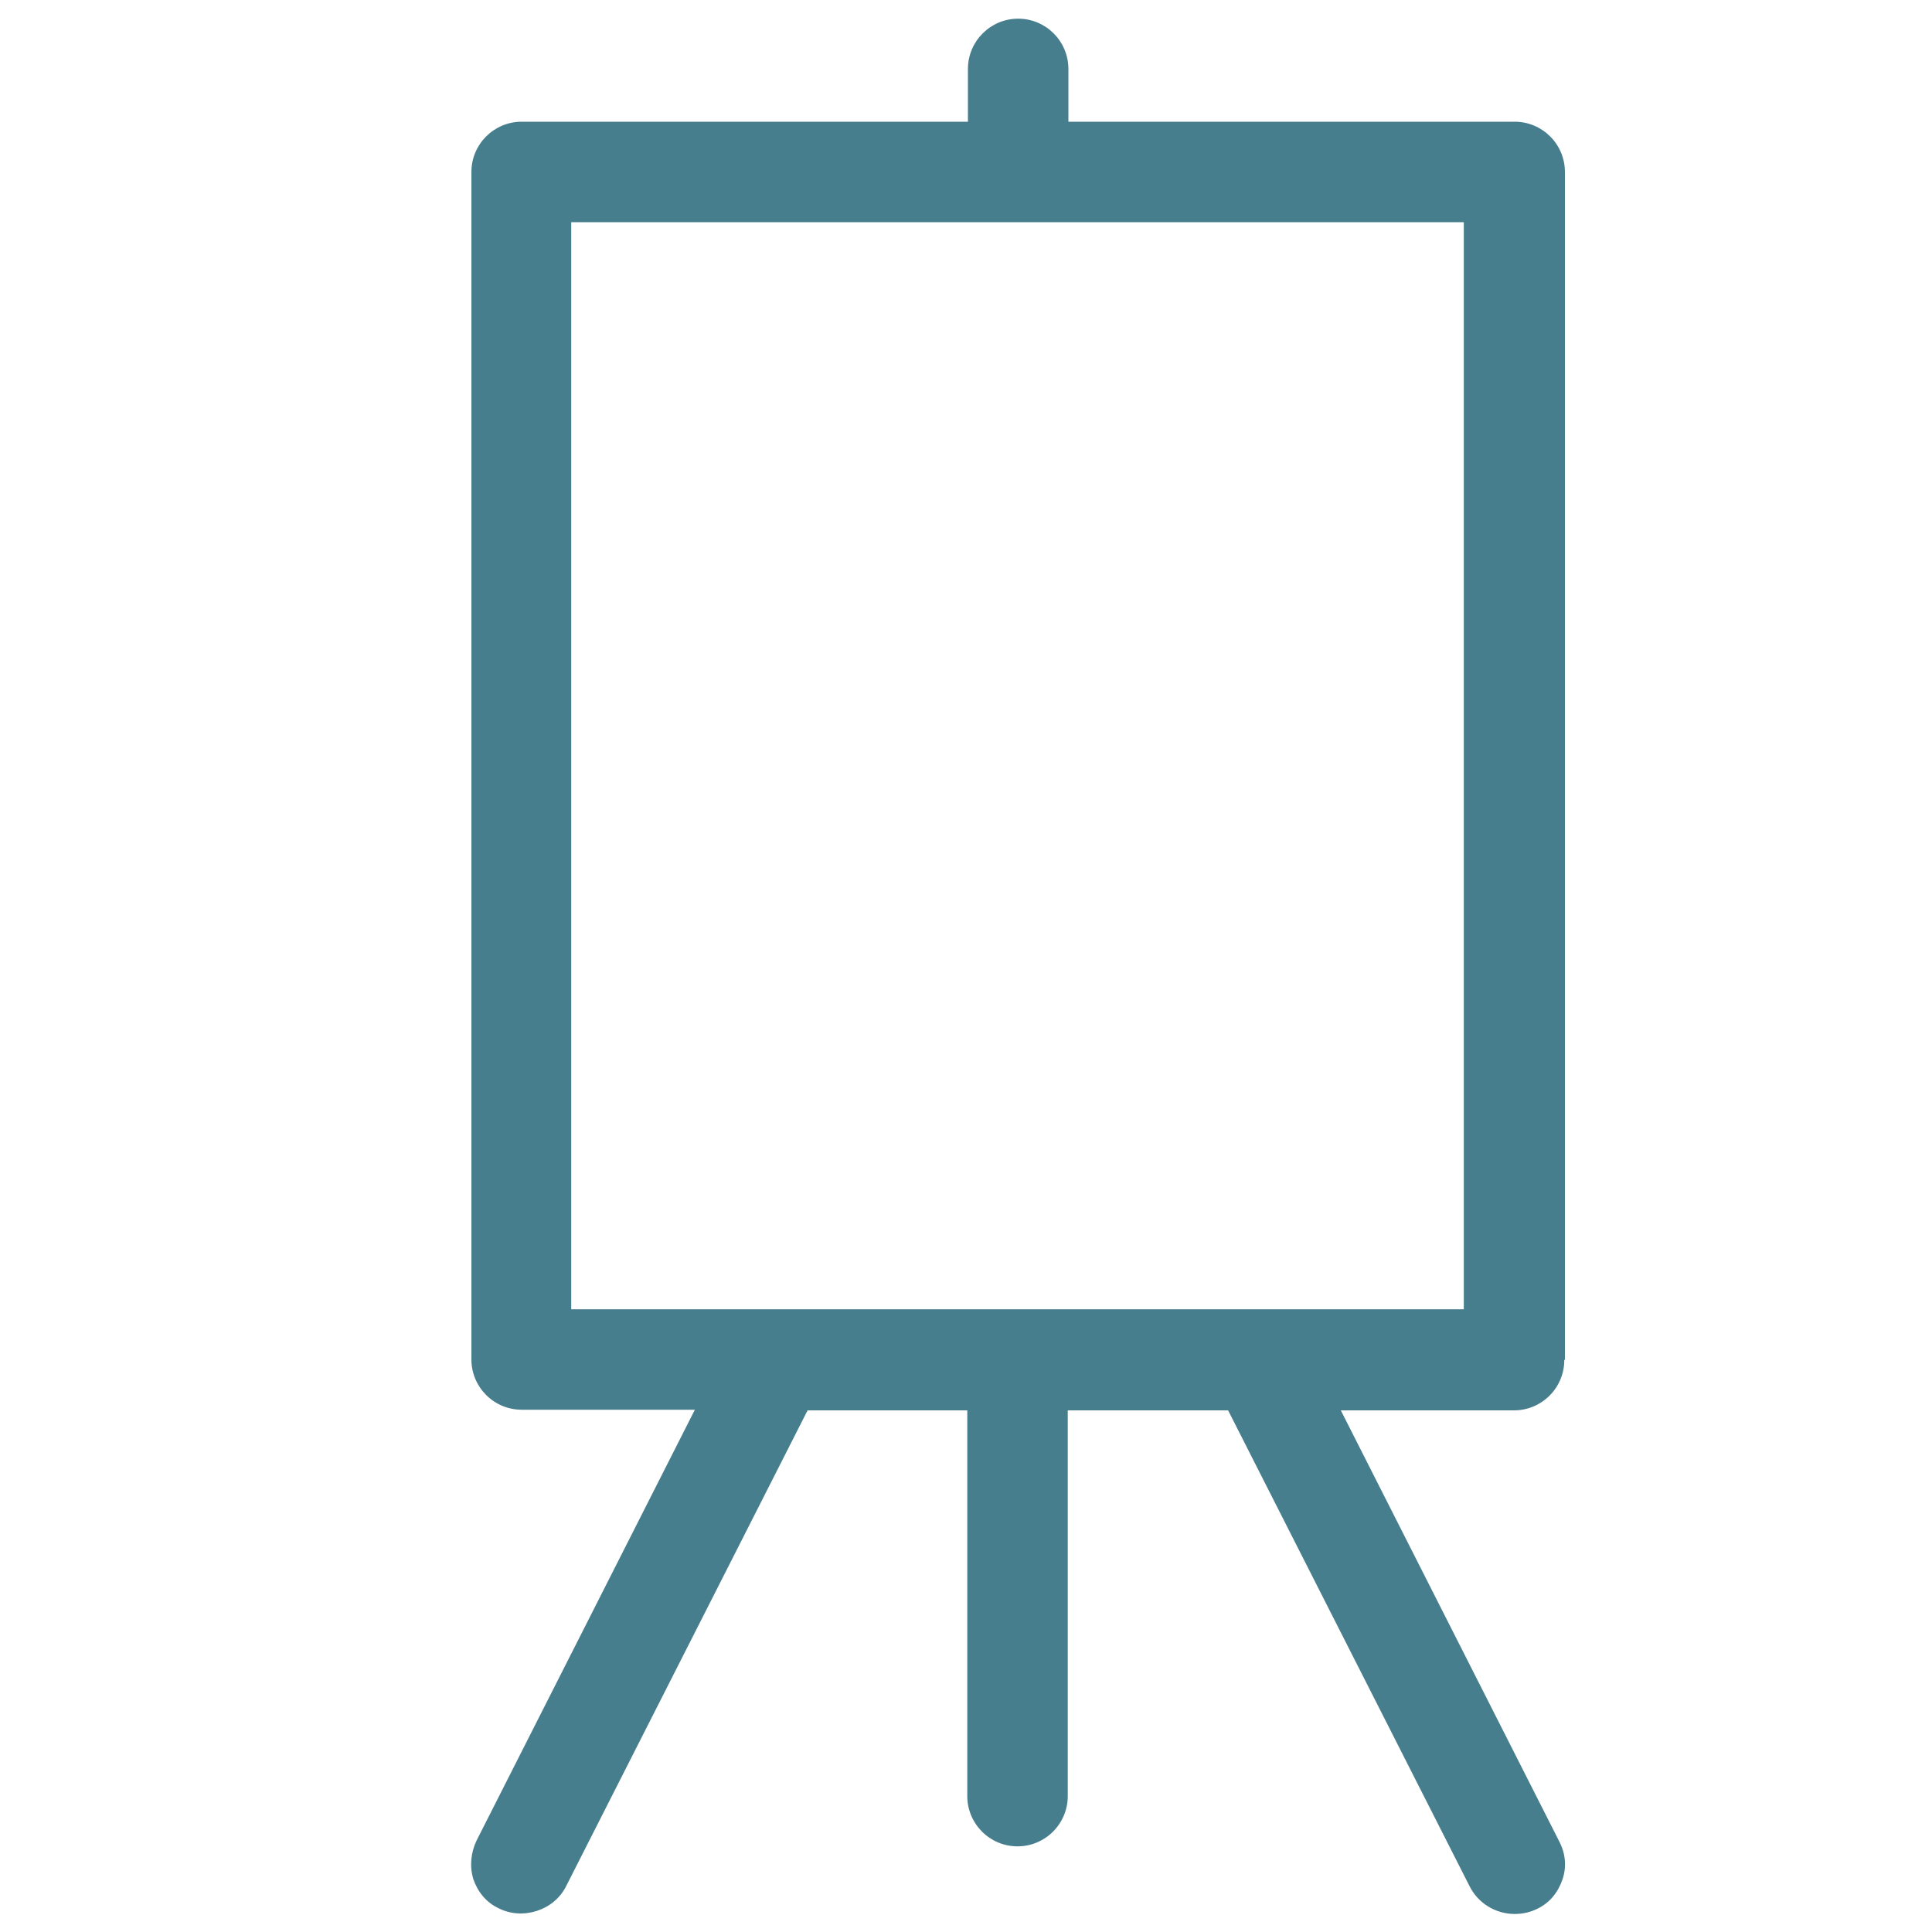 <?xml version="1.0" encoding="UTF-8"?>
<svg id="Calque_1" xmlns="http://www.w3.org/2000/svg" viewBox="0 0 30 30">
  <defs>
    <style>
      .cls-1 {
        fill: #467e8d;
      }
    </style>
  </defs>
  <path class="cls-1" d="M24.3,21.11V2.67c0-.43-.35-.78-.78-.78h-6.93v-.82c0-.43-.35-.78-.78-.78s-.78.35-.78.78v.82h-6.93c-.43,0-.78.35-.78.78v18.44c0,.43.35.78.78.78h2.69l-3.39,6.69c-.09.19-.11.4-.05.6.07.2.2.36.39.45.37.19.86.04,1.05-.34l3.75-7.39h2.48v5.99c0,.43.35.78.78.78s.78-.35.78-.78v-5.99h2.49l3.75,7.39c.13.26.4.43.7.43.13,0,.25-.03.35-.08.19-.09.32-.25.39-.45.07-.2.05-.41-.05-.6l-3.39-6.69h2.69c.43,0,.78-.35.78-.78ZM22.73,3.45v16.88h-13.86V3.45h13.86Z"/>
</svg>